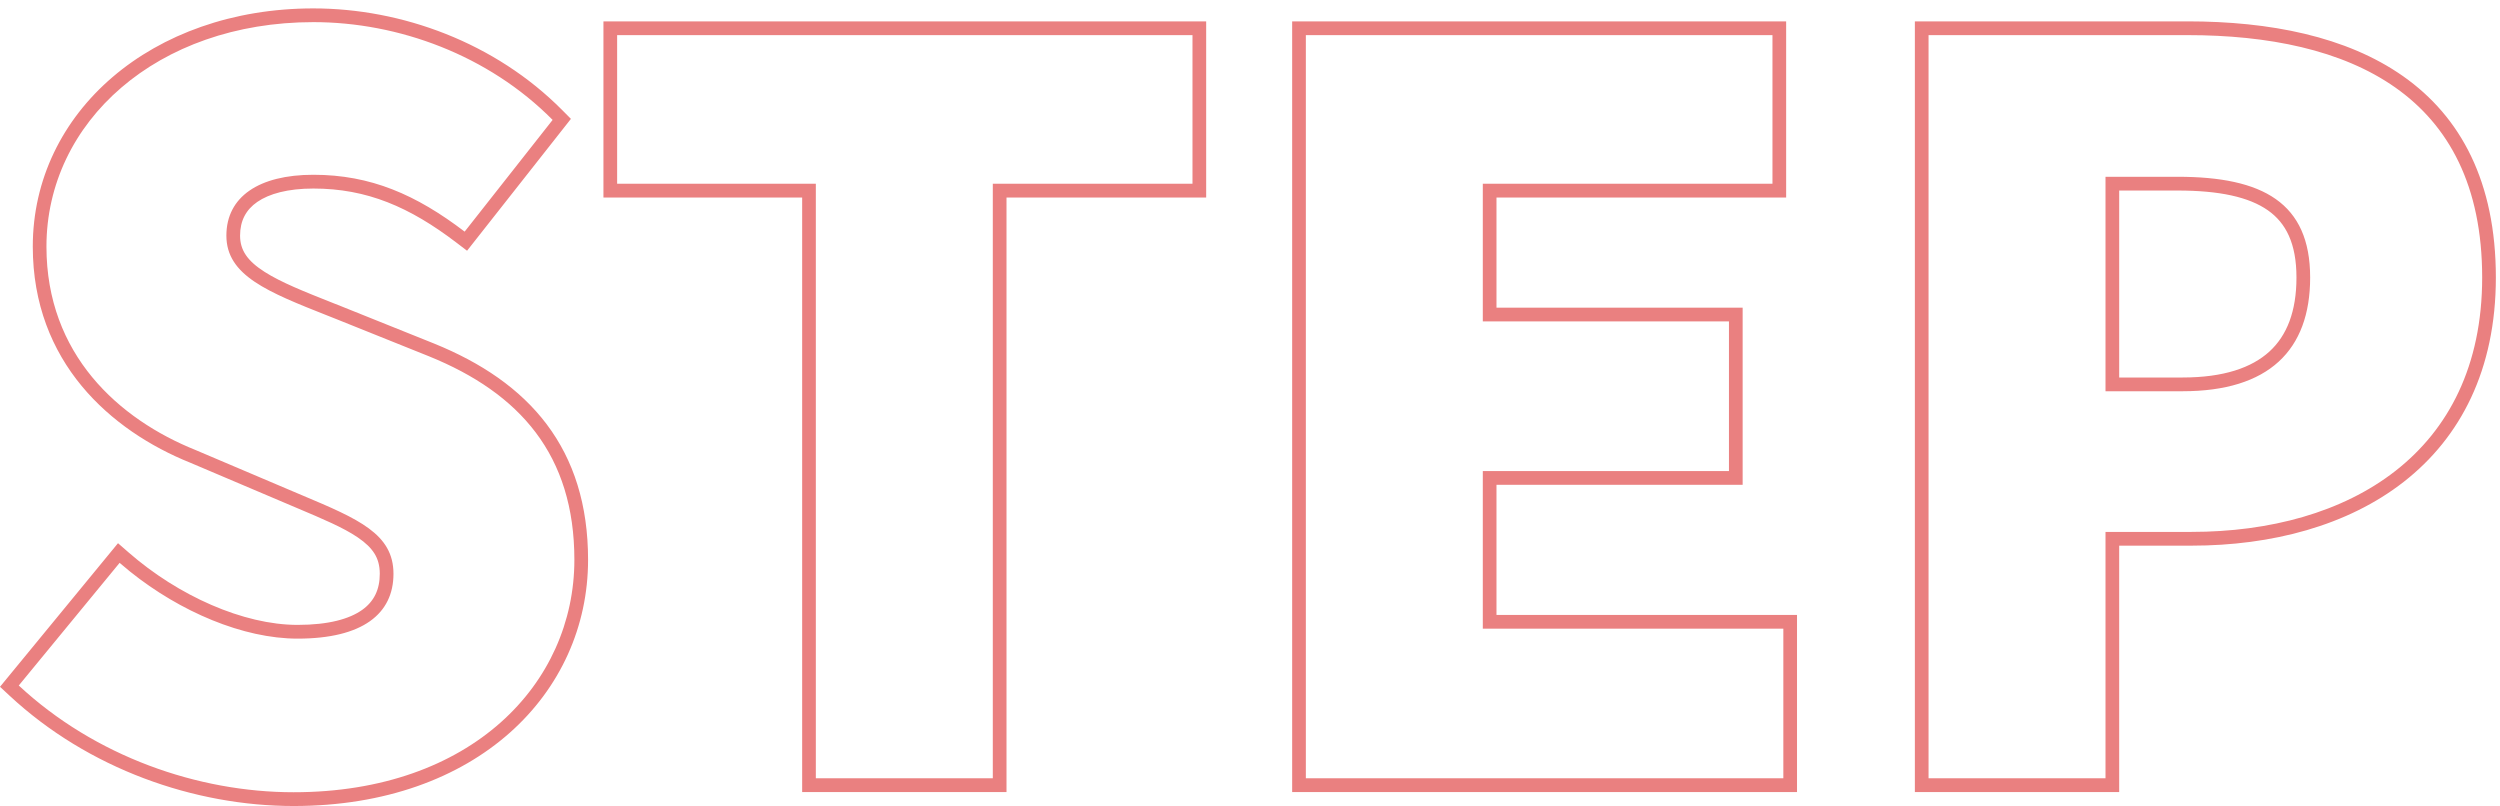 <svg width="183" height="59" fill="none" xmlns="http://www.w3.org/2000/svg"><path fill-rule="evenodd" clip-rule="evenodd" d="M31.782 25.15c3.44 1.396 6.271 3.297 8.24 5.912 1.977 2.628 3.025 5.898 3.025 9.918 0 9.722-8.093 18.02-21.554 18.02-7.252 0-15.027-2.711-20.798-8.081L0 50.273l8.638-10.511.776.677c3.637 3.176 8.406 5.303 12.368 5.303 2.286 0 3.804-.441 4.724-1.094.866-.615 1.294-1.48 1.294-2.646 0-.614-.141-1.08-.385-1.475-.252-.409-.648-.797-1.235-1.195-1.052-.713-2.518-1.332-4.433-2.141l-.934-.396-6.865-2.916C8.08 31.523 2.4 26.49 2.4 18.05 2.4 8.225 11.107.615 22.94.615c6.464 0 13.314 2.499 18.223 7.453l.628.633-7.602 9.653-.782-.596c-3.427-2.611-6.549-3.957-10.467-3.957-1.877 0-3.242.382-4.108.981-.82.567-1.258 1.369-1.258 2.466 0 1.056.523 1.842 1.797 2.655 1.21.773 2.903 1.444 5.041 2.292l.634.25.003.002 6.733 2.703zM9.526 41.843c3.657 2.934 8.272 4.905 12.256 4.905 4.777 0 7.02-1.825 7.02-4.746 0-2.926-2.576-4.013-6.674-5.742h-.001l-.924-.392-6.874-2.92C8.684 30.683 3.4 25.938 3.4 18.05c0-9.127 8.105-16.43 19.54-16.43 6.223 0 12.808 2.41 17.512 7.157l-6.44 8.178c-3.547-2.702-6.875-4.162-11.073-4.162-3.98 0-6.368 1.606-6.368 4.454 0 2.924 3.026 4.122 7.447 5.873l.004.001.654.26 6.73 2.702c6.658 2.701 10.638 7.229 10.638 14.896 0 9.054-7.526 17.013-20.552 17.013-7.02 0-14.546-2.628-20.118-7.813L8.756 41.2c.252.22.509.434.77.644zm49.192 16.135v-43.52H44.172V1.564h44.12v12.894H73.676v43.52H58.718zm13.955-1.007H59.719v-43.52H45.174V2.571H87.29v10.88H72.673v43.52zm21.913 1.007V1.564h36.16v12.894h-21.203v8.063h18.019v12.966h-18.019v9.524h21.999v12.967H94.586zm35.954-11.96v10.953H95.588v-54.4h34.156v10.88h-21.203v10.077h18.019V34.48h-18.019v11.537h21.999zm9.628 11.96V1.564h19.962c5.99 0 11.622 1.09 15.78 4.016 4.222 2.97 6.787 7.737 6.787 14.735 0 6.75-2.586 11.708-6.737 14.951-4.116 3.217-9.675 4.676-15.541 4.676h-5.294v18.036h-14.957zm13.955-1.007H141.17v-54.4h18.96c11.795 0 21.565 4.308 21.565 17.744 0 12.924-9.842 18.62-21.276 18.62h-6.296v18.036zm1.002-43.024v13.686h4.643c3.006 0 5.058-.716 6.354-1.901 1.28-1.17 1.979-2.944 1.979-5.417 0-2.503-.777-3.994-2.087-4.917-1.389-.978-3.557-1.451-6.608-1.451h-4.281zm-1.002 14.692h5.645c6.296 0 9.335-2.994 9.335-8.324 0-5.477-3.473-7.375-9.697-7.375h-5.283v15.7z" fill="#EA8080"/></svg>